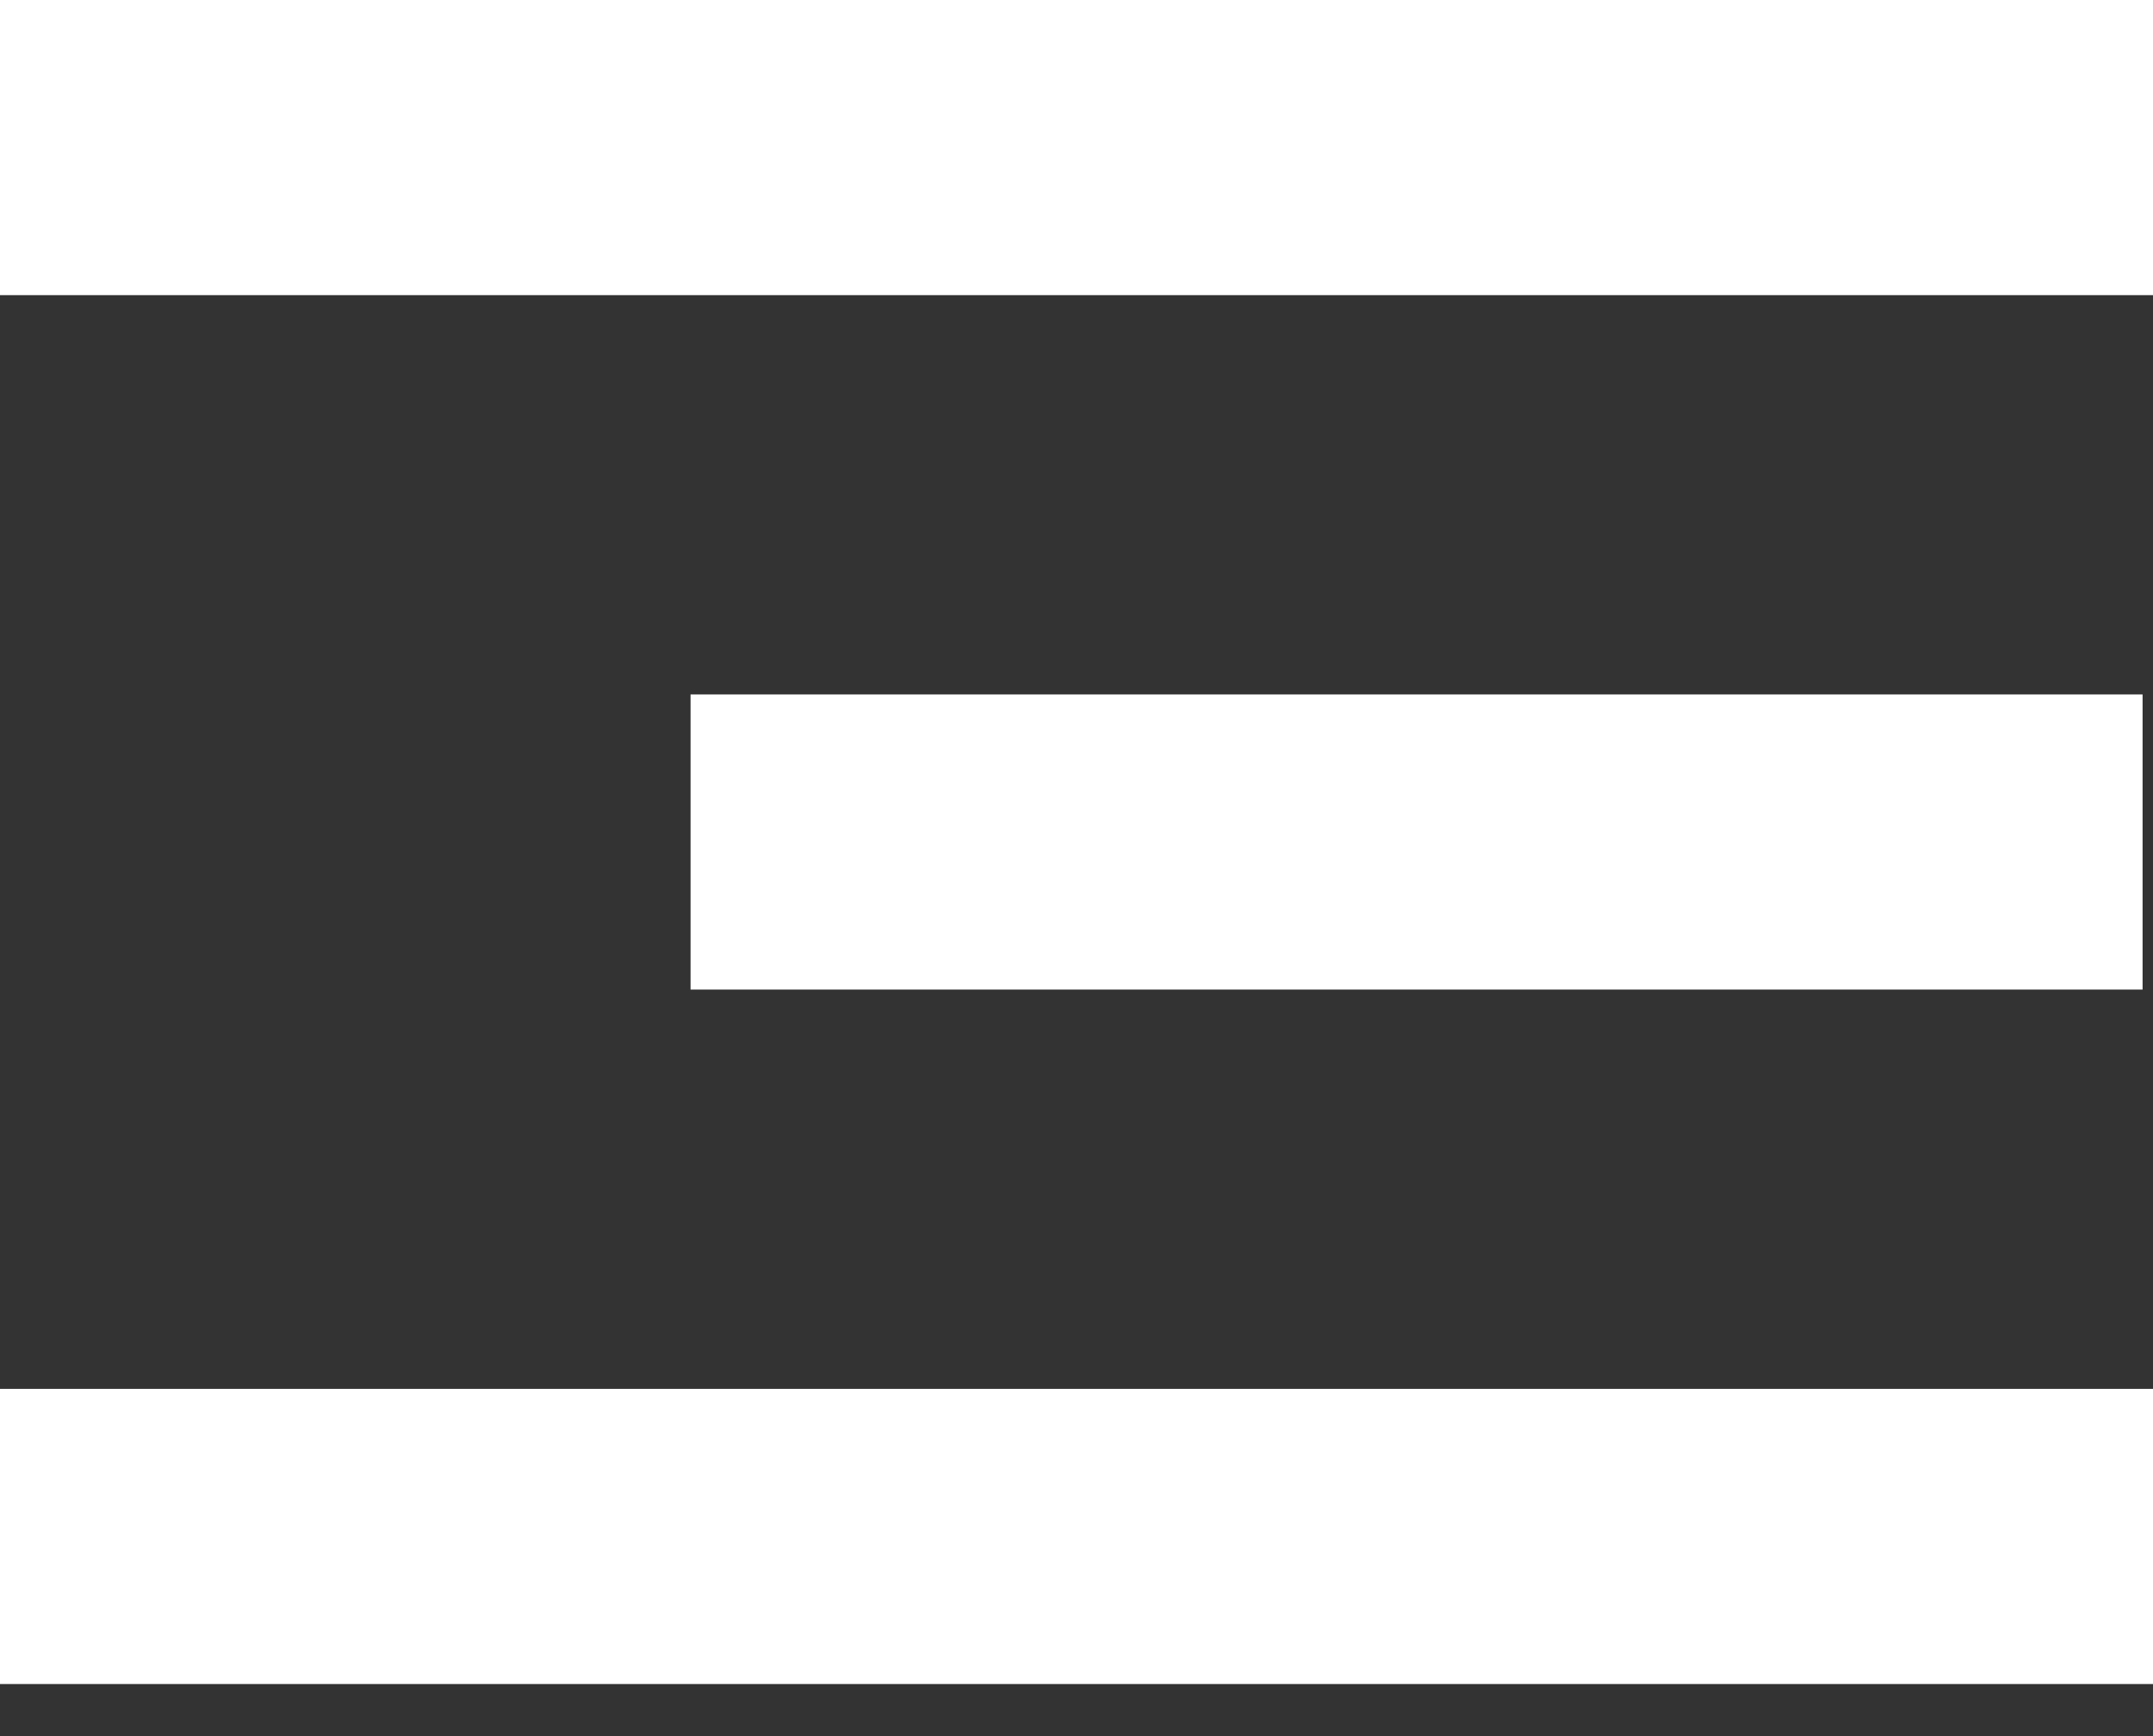 <svg width="31" height="25" viewBox="0 0 31 25" fill="none" xmlns="http://www.w3.org/2000/svg">
<rect x="0" y="0" width="31" height="25" fill="#333333" stroke="none"/>
<rect width="31" height="4.25" fill="white"/>
<rect y="20" width="31" height="4.25" fill="white"/>
<path d="M9.943 10H30.85V14.25H9.943V10Z" fill="white"/>
</svg>
